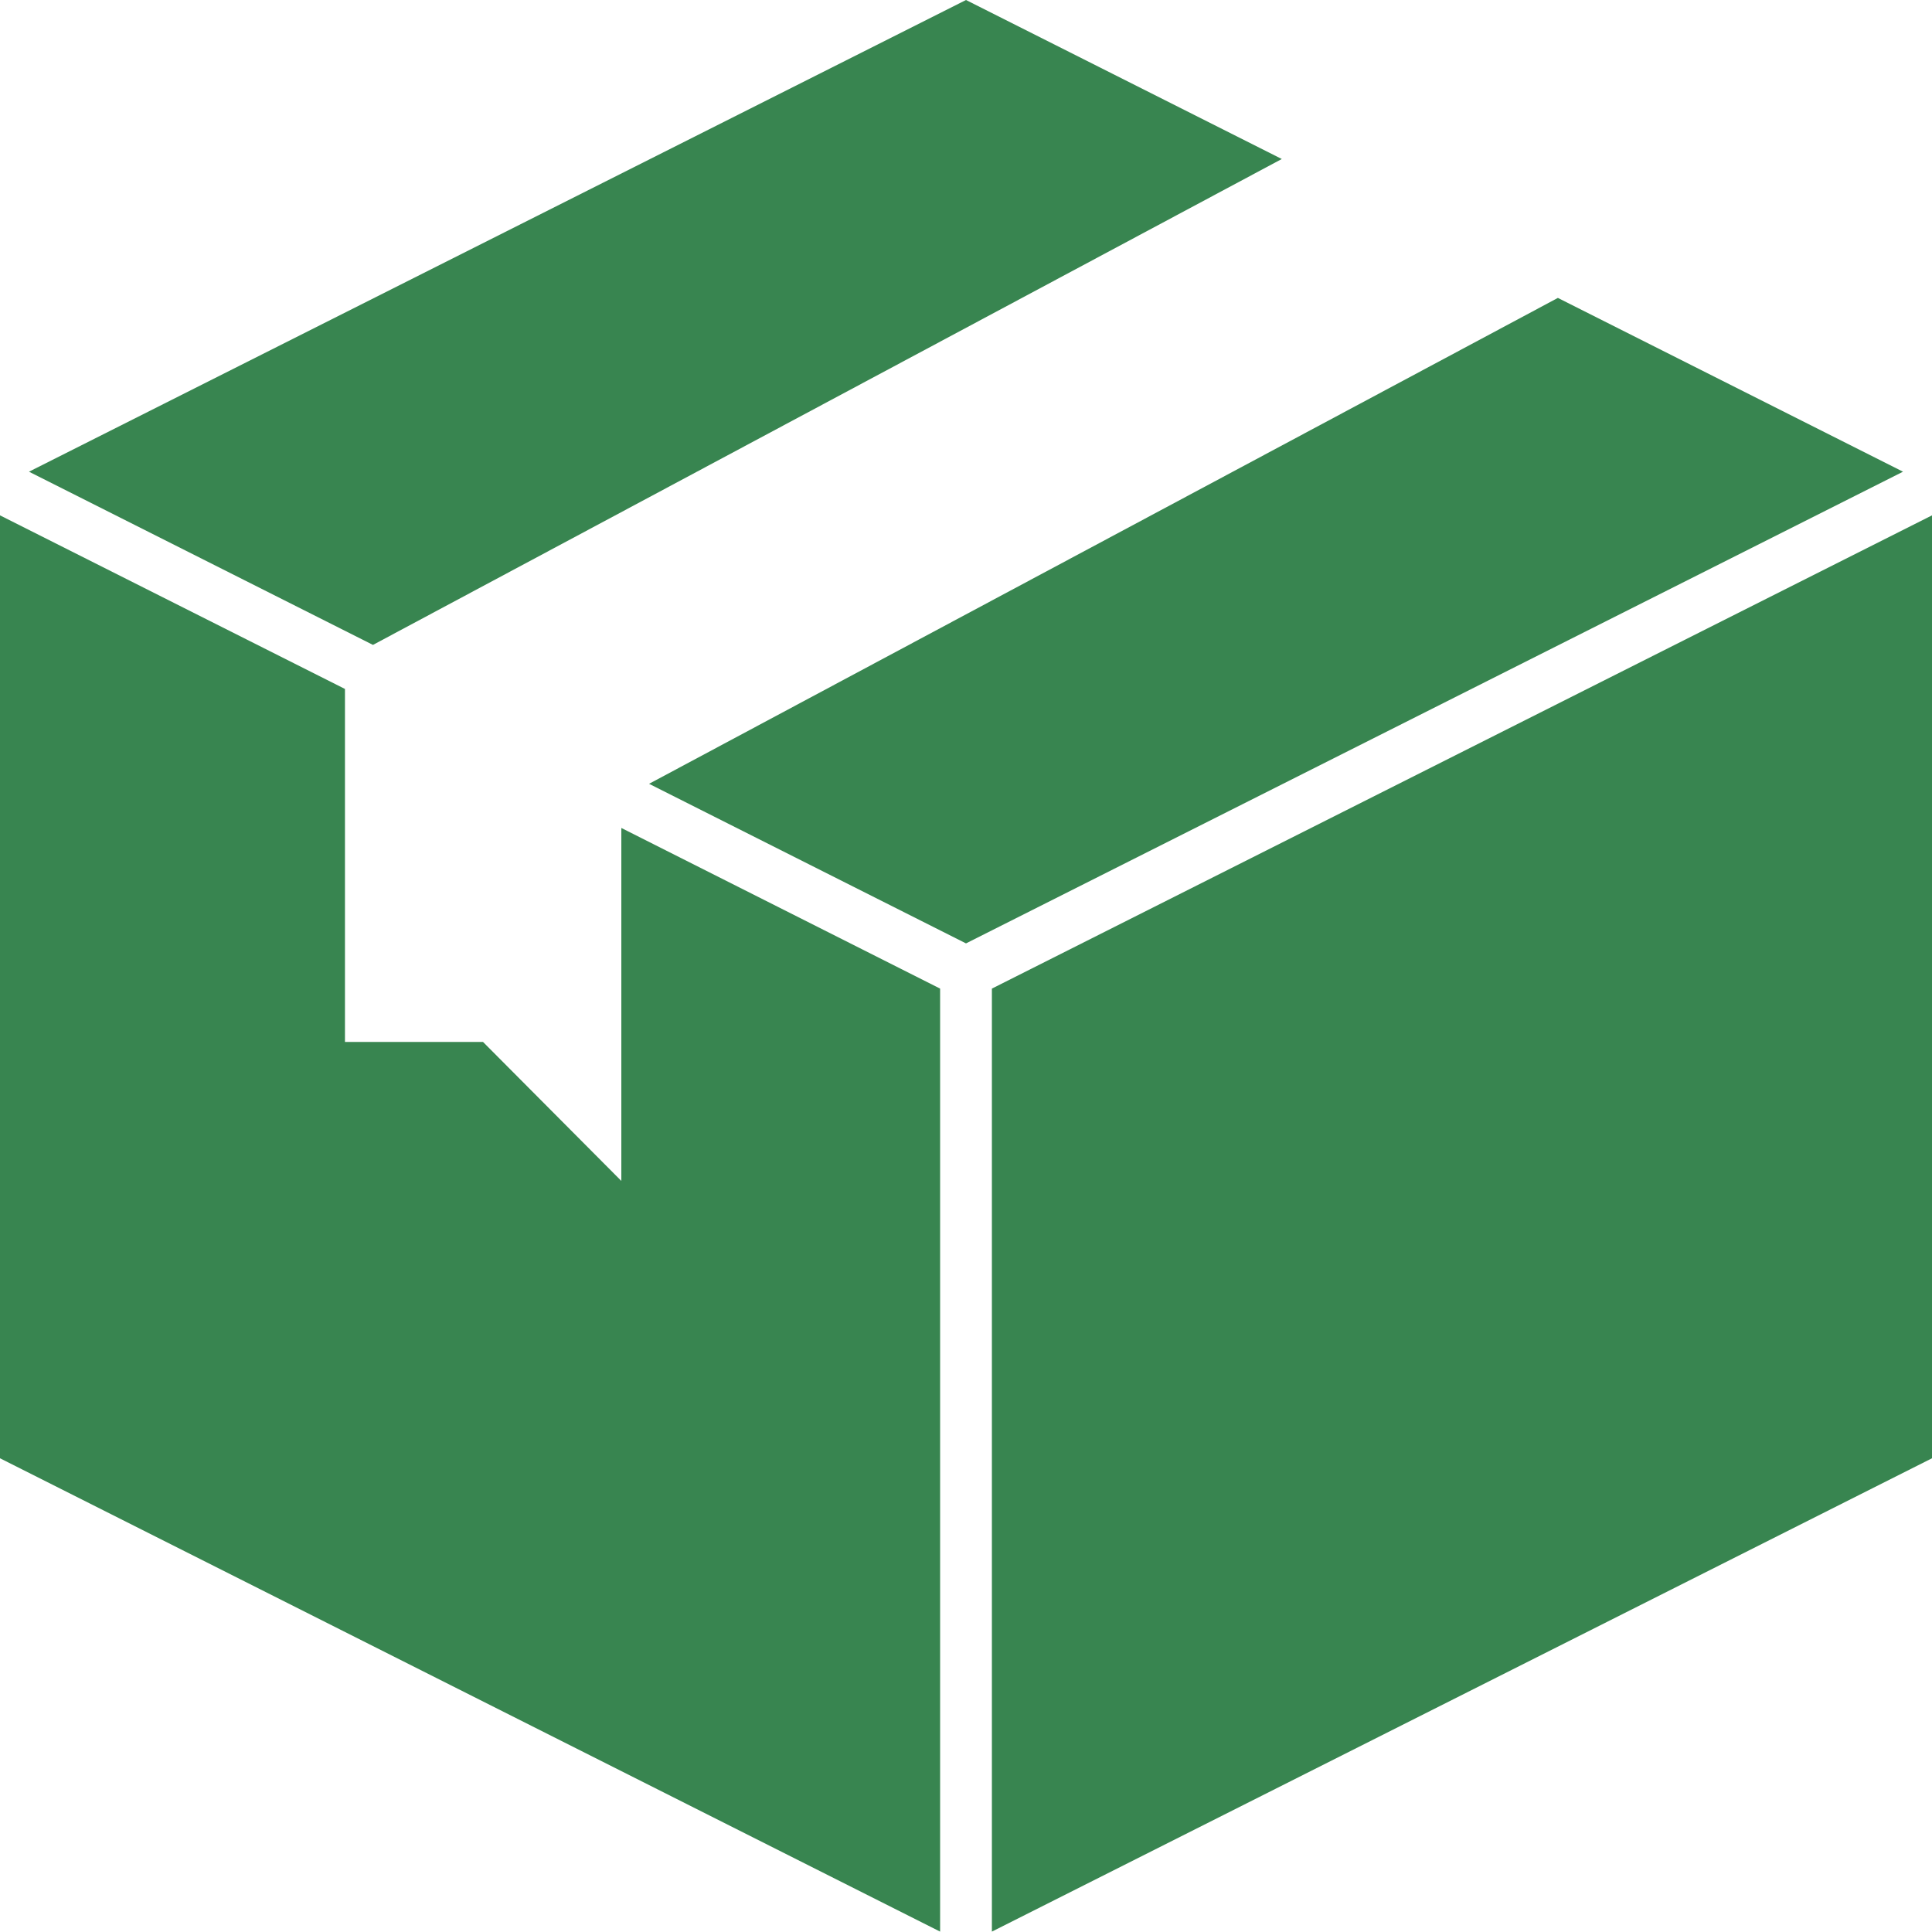 <svg xmlns="http://www.w3.org/2000/svg" width="20" height="20" viewBox="0 0 20 20"><defs><style>.cls-1{fill:#388550}</style></defs><g id="package-box" transform="translate(-4 -4)"><path id="Path_4256" class="cls-1" d="m8.4 10.676 9.408-5.03L14.539 4l-9.7 4.883Z" transform="translate(-.539)"/><path id="Path_4257" class="cls-1" d="m32.221 12.635-9.408 5.03 3.281 1.652 9.7-4.883Z" transform="translate(-12.094 -5.551)"/><path id="Path_4258" class="cls-1" d="m13.732 23.838-3.3-1.663v3.654L9 24.39H7.571v-3.654L4 18.939V28.7l9.732 4.9Z" transform="translate(0 -9.604)"/><path id="Path_4259" class="cls-1" d="M32.75 23.838V33.6l9.732-4.9v-9.761Z" transform="translate(-18.482 -9.604)"/></g></svg>